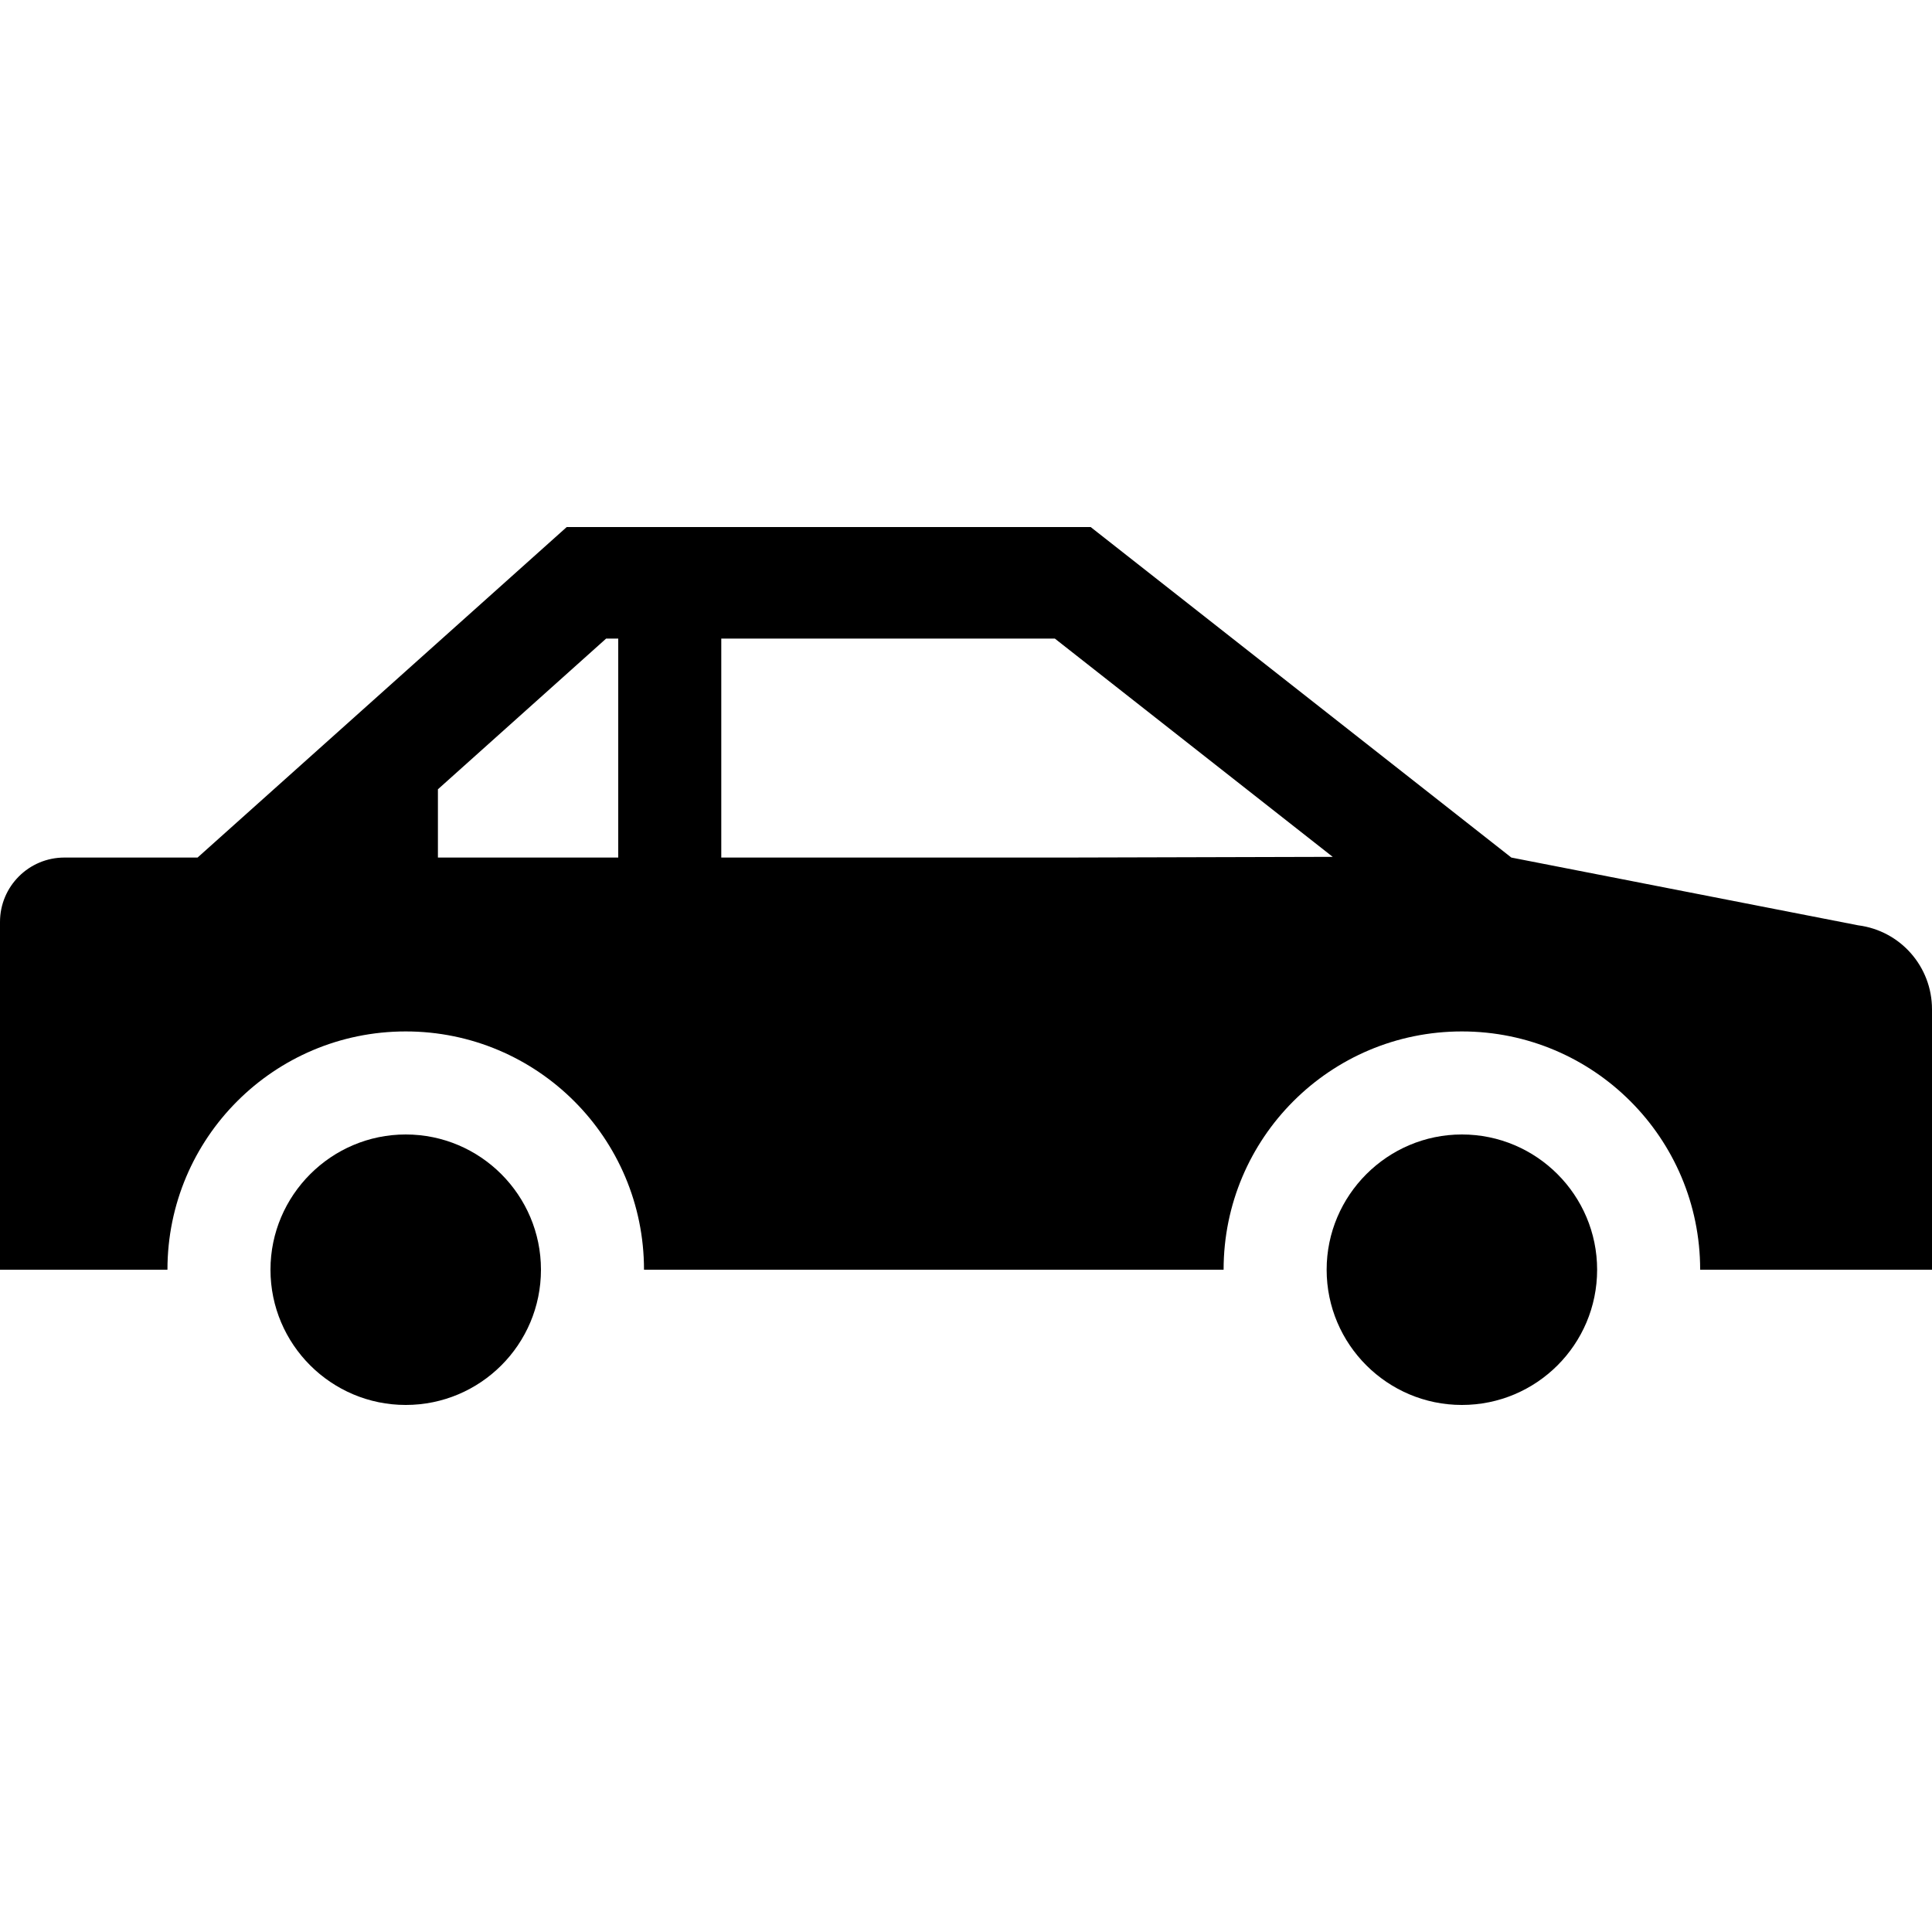 <?xml version="1.0" encoding="UTF-8" standalone="no"?>
<!-- Uploaded to: SVG Repo, www.svgrepo.com, Generator: SVG Repo Mixer Tools -->

<svg
   height="800px"
   width="800px"
   version="1.1"
   id="_x32_"
   viewBox="0 0 512 512"
   xml:space="preserve"
   sodipodi:docname="car-4-svgrepo-com.svg"
   inkscape:version="1.3.2 (091e20e, 2023-11-25, custom)"
   xmlns:inkscape="http://www.inkscape.org/namespaces/inkscape"
   xmlns:sodipodi="http://sodipodi.sourceforge.net/DTD/sodipodi-0.dtd"
   xmlns="http://www.w3.org/2000/svg"
   xmlns:svg="http://www.w3.org/2000/svg"><defs
   id="defs3" /><sodipodi:namedview
   id="namedview3"
   pagecolor="#505050"
   bordercolor="#ffffff"
   borderopacity="1"
   inkscape:showpageshadow="0"
   inkscape:pageopacity="0"
   inkscape:pagecheckerboard="1"
   inkscape:deskcolor="#505050"
   showgrid="false"
   inkscape:zoom="1.03875"
   inkscape:cx="399.51865"
   inkscape:cy="400"
   inkscape:window-width="1920"
   inkscape:window-height="1027"
   inkscape:window-x="-8"
   inkscape:window-y="22"
   inkscape:window-maximized="1"
   inkscape:current-layer="_x32_" />
<style
   type="text/css"
   id="style1">
	.st0{fill:#000000;}
</style>
<g
   id="g3"
   transform="matrix(-1,0,0,1,512,0)">
	<path
   class="st0"
   d="M 494.934,227.26 H 459.641 L 361.813,139.674 H 222.961 L 111.48,227.26 19.593,245.214 C 8.33,246.648 0,256.205 0,267.469 v 69.017 h 60.697 l 0.502,0.002 v -0.002 h 0.24 c 0,-34.884 28.264,-63.146 63.146,-63.146 34.887,0 63.148,28.262 63.148,63.146 h 152.102 l 1.258,0.002 v -0.002 h 0.24 c 0,-34.884 28.264,-63.146 63.146,-63.146 34.885,0 63.146,28.262 63.146,63.146 H 512 v -92.16 c 0,-9.42 -7.644,-17.066 -17.066,-17.066 z m -336.116,-0.184 73.631,-57.842 h 88.1 l 0.305,0.001 v 58.026 H 229.215 Z M 348.16,169.233 h 3.211 l 44.576,39.936 v 18.09 H 348.16 Z"
   id="path1" />
	<path
   class="st0"
   d="m 404.48,300.647 c -19.797,0 -35.84,16.111 -35.84,35.84 0,19.798 16.043,35.84 35.84,35.84 19.73,0 35.84,-16.042 35.84,-35.84 0,-19.729 -16.109,-35.84 -35.84,-35.84 z"
   id="path2" />
	<path
   class="st0"
   d="m 124.586,300.647 c -19.797,0 -35.84,16.111 -35.84,35.84 0,19.798 16.043,35.84 35.84,35.84 19.73,0 35.84,-16.042 35.84,-35.84 0,-19.729 -16.11,-35.84 -35.84,-35.84 z"
   id="path3" />
</g>
</svg>
